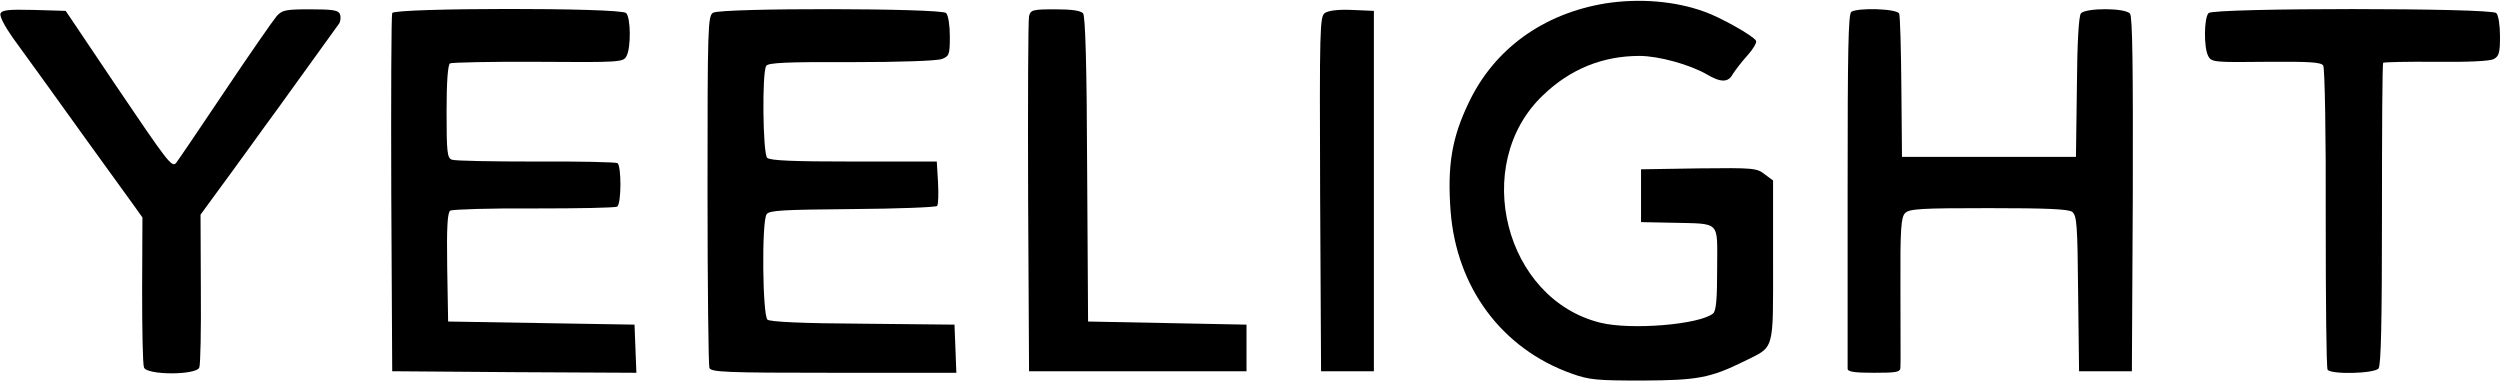 <?xml version="1.0" encoding="UTF-8"?> <svg xmlns="http://www.w3.org/2000/svg" width="1073" height="164" viewBox="0 0 1073 164" fill="none"><path d="M689 1.467C662.334 5.867 641.534 20.933 630.6 43.6C623.134 58.933 621.134 70.933 622.6 90.667C625.134 123.467 644.6 149.6 674.334 160.267C682.067 163.067 685.267 163.333 705 163.333C728.6 163.2 733.934 162.267 748.6 155.067C761.8 148.533 761 151.333 761 112V77.467L757.4 74.8C754.067 72.133 752.6 72 729.134 72.267L704.334 72.667V84V95.333L717.667 95.6C738.867 96.133 737 94.4 737 115.2C737 128.267 736.6 133.333 735.267 134.533C729.4 139.333 700.067 141.733 687 138.533C645.8 128.533 631.134 70.533 662.2 40.933C673.934 29.6 687.934 24 703.667 24C711.934 24 725.267 27.733 732.467 31.867C738.467 35.467 741.8 35.467 743.667 31.867C744.6 30.4 747.267 26.8 749.934 23.867C752.467 21.067 754.2 18.133 753.667 17.467C752.467 15.333 738.467 7.467 731.667 5.067C718.867 0.4 703.534 -0.8 689 1.467Z" fill="black"></path><path d="M0.202 5.866C-0.198 7.066 2.069 11.333 5.535 16.267C10.602 23.2 26.869 45.733 39.002 62.666C41.535 66.133 47.535 74.533 57.135 87.733L61.135 93.333L61.002 124.533C61.002 141.6 61.269 156.533 61.802 157.733C63.002 161.066 84.335 161.066 85.535 157.733C86.069 156.533 86.335 141.2 86.202 123.866L86.069 92.133L92.202 83.733C95.668 79.067 102.069 70.266 106.602 64C111.135 57.733 117.002 49.6 119.669 46C123.935 40.133 142.202 14.8 145.535 10.133C146.202 9.066 146.335 7.333 145.935 6.133C145.269 4.4 143.002 4 133.269 4C122.735 4 121.135 4.266 118.735 6.933C117.269 8.666 107.135 23.2 96.335 39.333C85.535 55.467 76.202 69.2 75.535 70C73.669 71.867 72.069 69.733 49.269 36L28.202 4.666L14.602 4.266C3.535 4 0.869 4.266 0.202 5.866Z" fill="black"></path><path d="M168.337 5.6C167.937 6.533 167.803 41.467 167.937 83.333L168.337 159.333L220.737 159.733L273.137 160L272.737 149.733L272.337 139.333L232.337 138.667L192.337 138L191.937 114.8C191.67 97.067 192.07 91.2 193.27 90.4C194.203 89.867 210.47 89.333 229.27 89.467C248.07 89.467 264.203 89.2 264.87 88.667C266.737 87.6 266.737 71.067 265.003 70C264.203 69.6 248.47 69.2 229.937 69.333C211.27 69.333 195.137 69.067 193.937 68.533C191.937 67.867 191.67 65.2 191.67 48C191.67 35.067 192.203 27.867 193.137 27.2C193.937 26.8 211.003 26.4 231.003 26.533C266.203 26.8 267.537 26.667 268.87 24.133C270.87 20.533 270.737 7.6 268.737 5.6C266.337 3.2 169.137 3.333 168.337 5.6Z" fill="black"></path><path d="M306.068 5.467C303.801 6.667 303.668 11.733 303.668 81.333C303.668 122.267 304.068 156.667 304.468 157.867C305.135 159.733 311.135 160 357.801 160H410.468L410.068 149.6L409.668 139.333L370.468 138.933C344.201 138.8 330.601 138.133 329.401 137.2C327.268 135.333 326.868 95.333 329.001 92C330.068 90.267 335.801 90 365.801 89.733C385.401 89.6 401.801 88.933 402.201 88.4C402.735 87.867 402.868 83.333 402.601 78.267L402.068 69.333H366.468C340.601 69.333 330.468 68.933 329.268 67.733C327.401 65.867 327.001 31.067 328.868 28.267C329.668 26.933 337.535 26.533 365.268 26.667C385.935 26.667 402.068 26.133 404.201 25.333C407.401 24.133 407.668 23.467 407.668 15.6C407.668 10.8 407.001 6.533 406.068 5.6C403.935 3.467 309.535 3.333 306.068 5.467Z" fill="black"></path><path d="M441.669 6.933C441.269 8.667 441.135 43.6 441.269 84.667L441.669 159.333H488.335H535.002V149.333V139.333L501.002 138.667L467.002 138L466.602 72.8C466.469 27.333 465.802 7.067 464.869 5.733C463.802 4.533 459.935 4 452.869 4C443.135 4 442.335 4.267 441.669 6.933Z" fill="black"></path><path d="M568.601 5.6C566.468 7.2 566.334 12.133 566.601 83.333L567.001 159.333H578.334H589.668V82V4.667L580.334 4.267C574.201 4 570.201 4.533 568.601 5.6Z" fill="black"></path><path d="M794.6 5.067C793.267 6 793 21.867 793 81.467C793 122.8 793 157.467 793 158.267C793 159.6 796.2 160 804.333 160C814.2 160 815.667 159.733 815.667 157.6C815.8 156.4 815.667 141.467 815.667 124.533C815.533 97.867 815.933 93.333 817.667 91.467C819.533 89.6 824.467 89.333 853.533 89.333C878.333 89.333 887.8 89.733 889.4 90.933C891.4 92.533 891.667 96.533 891.933 126L892.333 159.333H903.667H915L915.4 83.467C915.533 28.533 915.267 7.067 914.2 5.867C912.2 3.333 895.267 3.333 893.133 5.733C892.2 6.933 891.533 18.133 891.4 37.467L891 67.333H853.667H816.333L816.067 37.467C815.933 21.067 815.533 6.8 815.133 5.867C814.333 3.733 797.667 3.2 794.6 5.067Z" fill="black"></path><path d="M947.936 5.6C945.936 7.6 945.802 20.533 947.802 24.133C949.136 26.667 950.469 26.8 972.602 26.533C991.136 26.4 996.202 26.667 997.136 28.133C997.802 29.2 998.336 58.533 998.202 93.6C998.202 128.667 998.469 157.867 999.002 158.667C1000.34 160.8 1019 160.4 1020.87 158.133C1021.94 156.8 1022.34 138.267 1022.34 92C1022.34 56.667 1022.47 27.333 1022.87 26.933C1023.27 26.667 1033.4 26.4 1045.54 26.533C1059.27 26.667 1068.6 26.267 1070.34 25.333C1072.6 24.133 1073 22.533 1073 15.6C1073 10.8 1072.34 6.533 1071.4 5.6C1069.14 3.333 950.202 3.333 947.936 5.6Z" fill="black"></path></svg> 